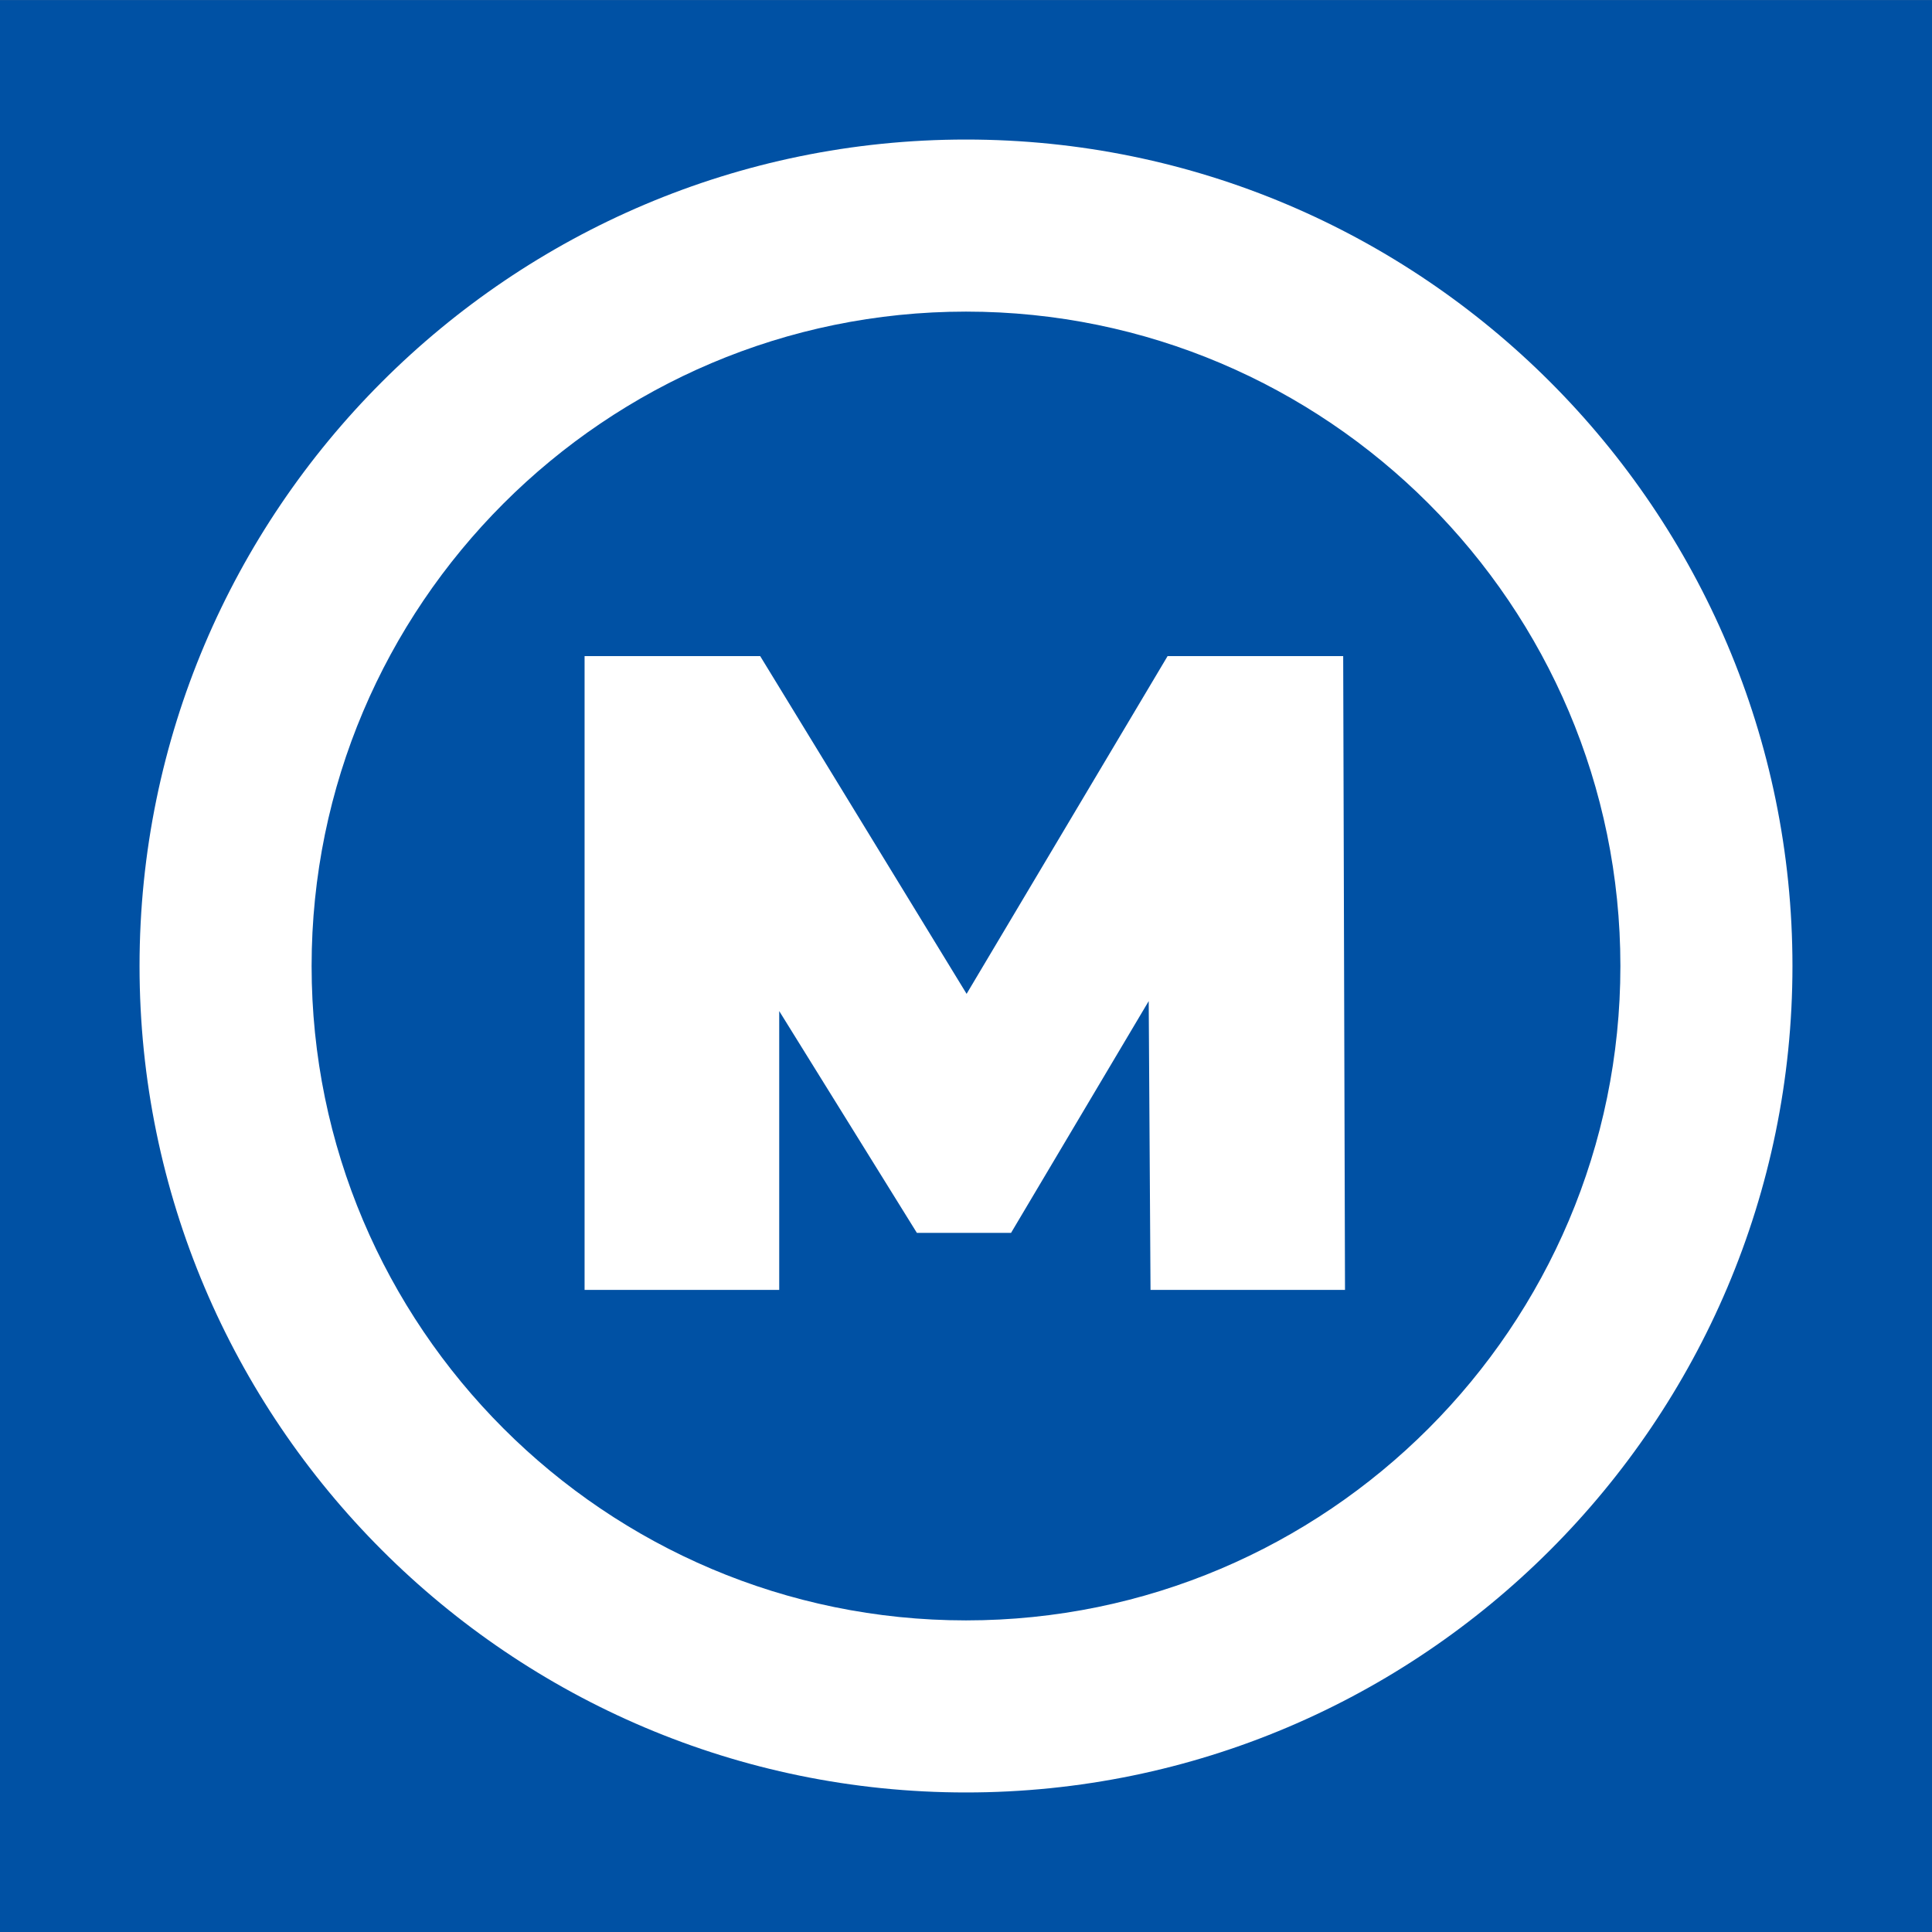<?xml version="1.0" encoding="UTF-8"?>
<svg xmlns="http://www.w3.org/2000/svg" version="1.1" viewBox="0 0 256 256">
  <rect x="0" y="0" width="256" height="256" fill="#808080" stroke="none"/>
  <defs>
    <style>
      .cls-1 {
        fill: #0051a4;
      }

      .cls-2 {
        fill: #fff;
      }
    </style>
  </defs>
  <!-- Generator: Adobe Illustrator 28.7.5, SVG Export Plug-In . SVG Version: 1.2.0 Build 176)  -->
  <g>
    <g id="_レイヤー_1" data-name="レイヤー_1">
      <rect class="cls-1" y=".01" width="256" height="256"/>
      <g>
        <path class="cls-2" d="M128,237.51c-60.38,0-109.51-49.13-109.51-109.51S67.62,18.49,128,18.49s109.51,49.13,109.51,109.51-49.13,109.51-109.51,109.51ZM128,41.29c-47.81,0-86.71,38.9-86.71,86.71s38.9,86.71,86.71,86.71,86.71-38.9,86.71-86.71-38.9-86.71-86.71-86.71Z"/>
        <path class="cls-2" d="M152.45,170.92l-.24-38.27-18.24,30.71h-12.48l-18.24-29.39v36.95h-25.79v-83.98h23.27l27.35,44.75,26.63-44.75h23.27l.24,83.98h-25.79Z"/>
      </g>
    </g>
  </g>
</svg>
